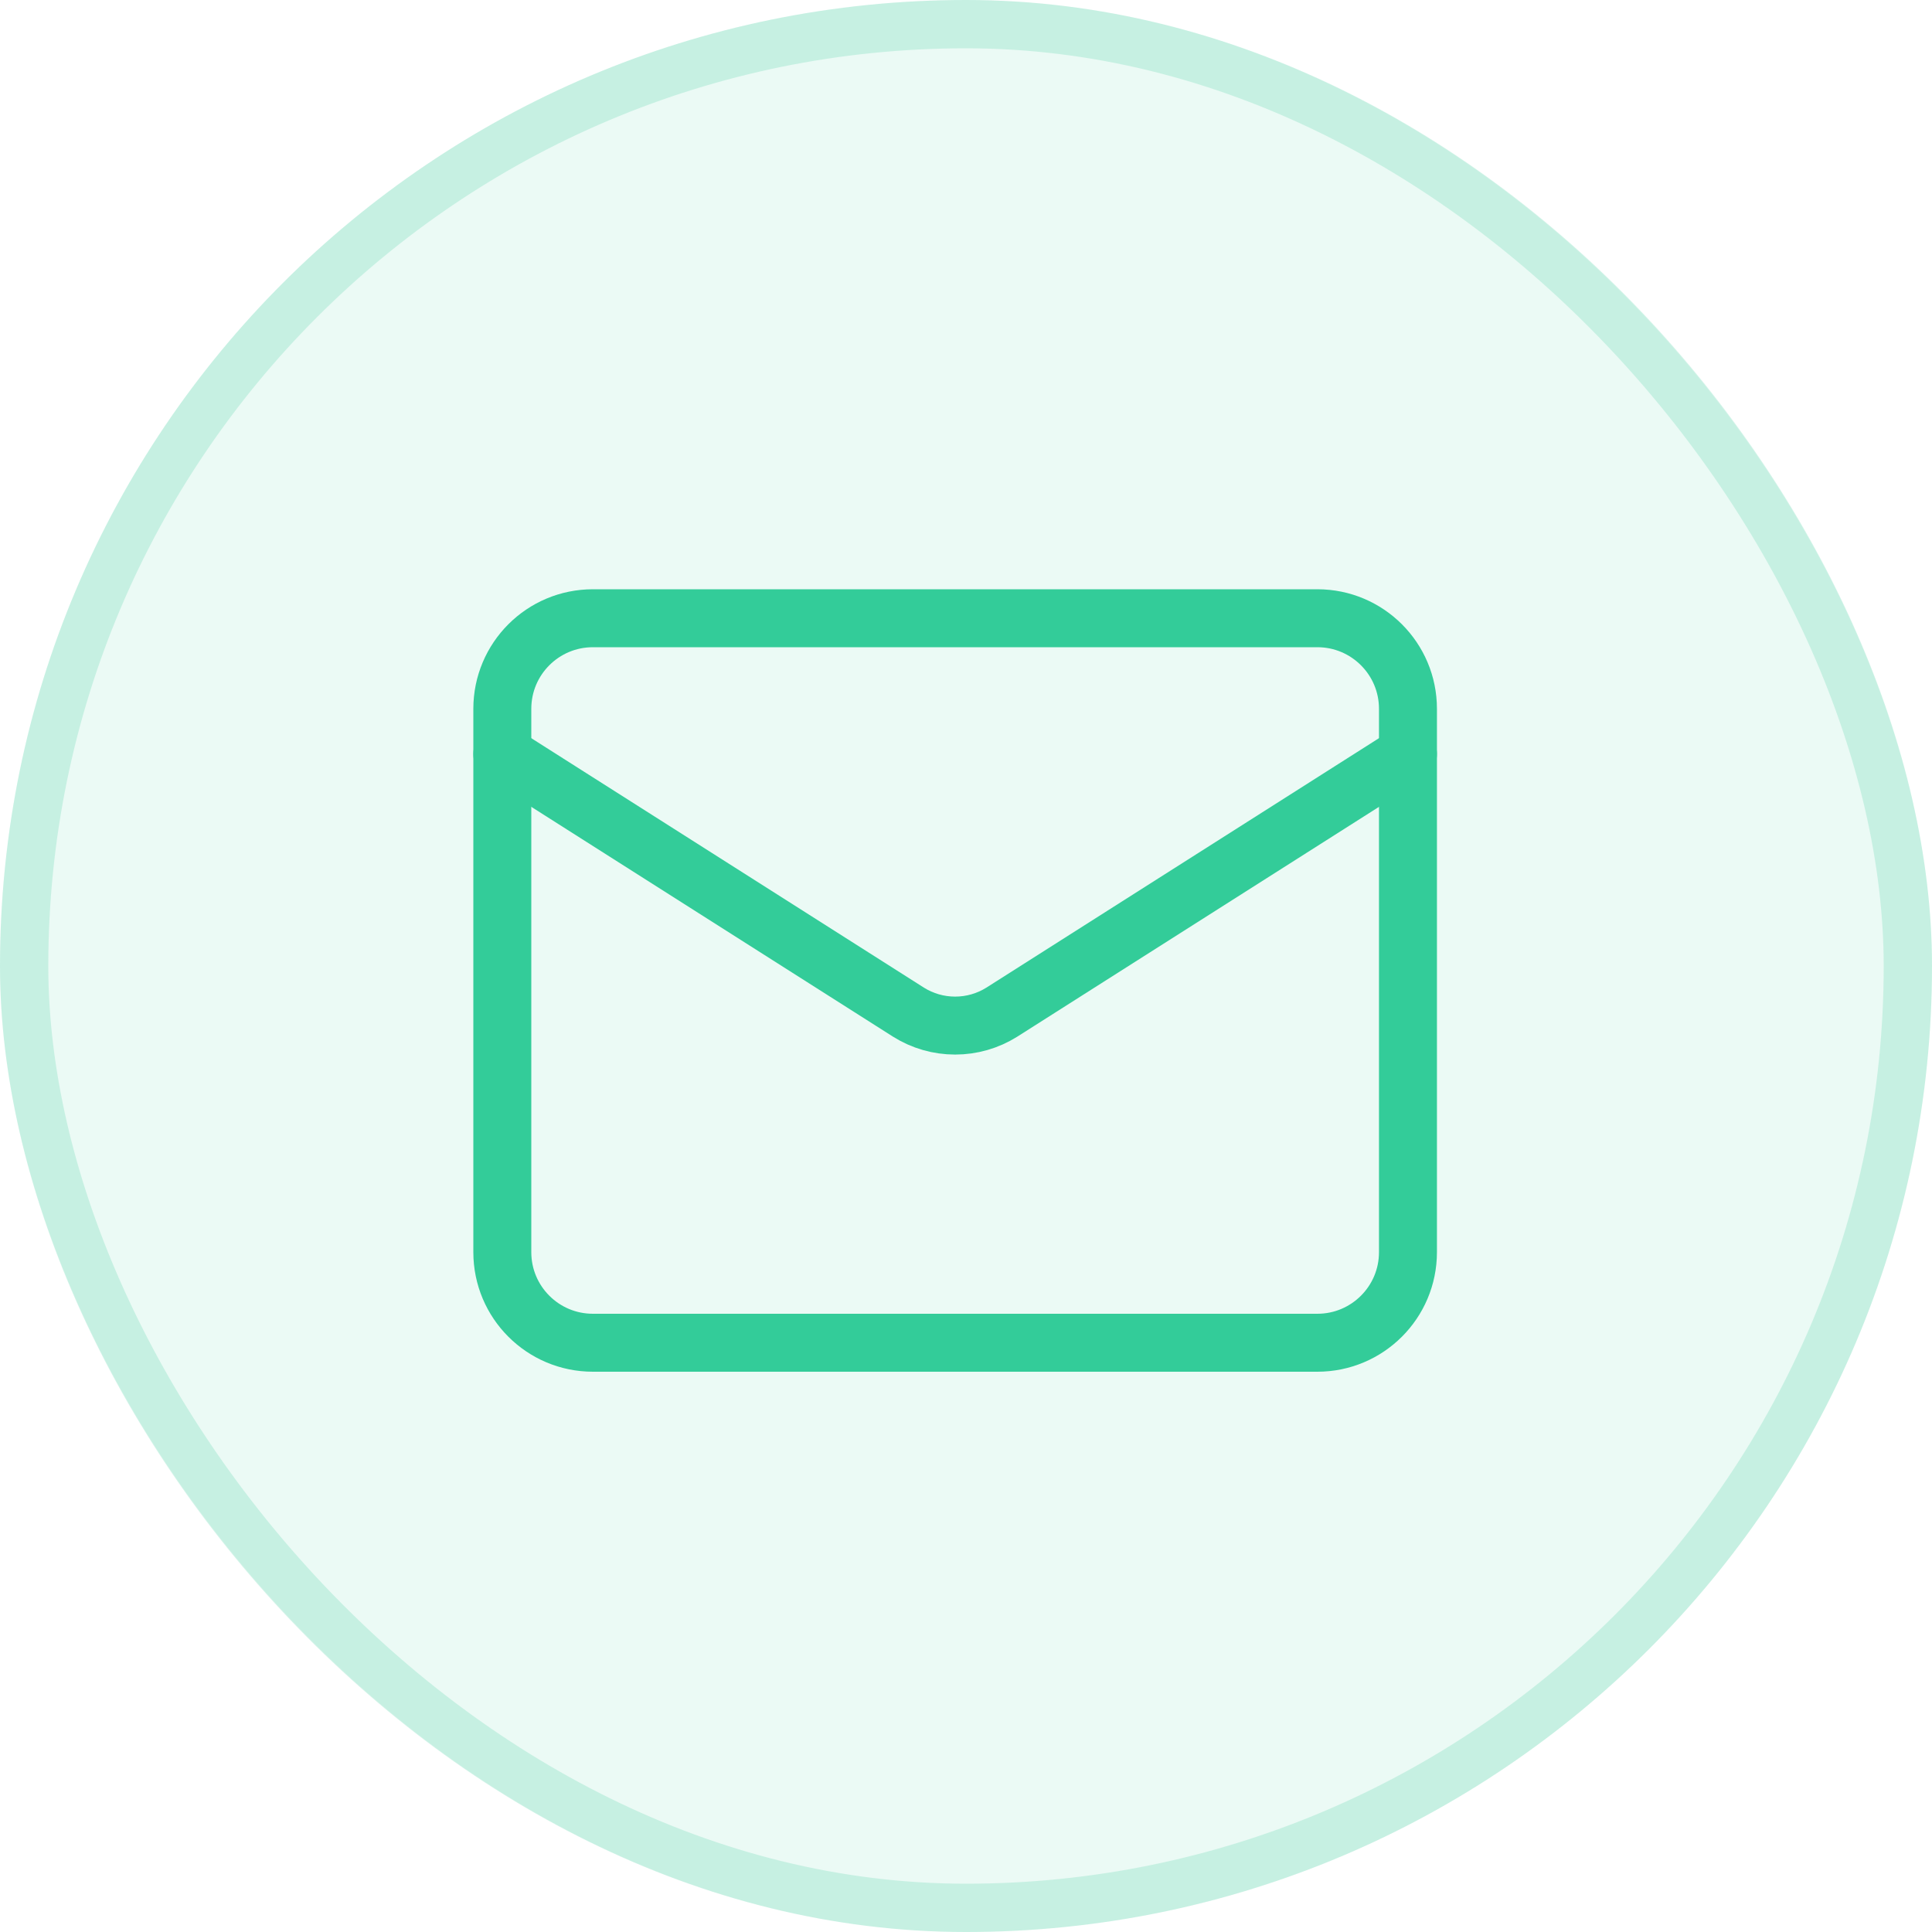 <svg xmlns="http://www.w3.org/2000/svg" width="50" height="50" viewBox="0 0 50 50" fill="none"><rect width="50" height="50" rx="25" fill="#33CC99" fill-opacity="0.1"></rect><rect x="0.625" y="0.625" width="48.75" height="48.75" rx="24.375" stroke="#33CC99" stroke-opacity="0.2" stroke-width="1.25"></rect><path d="M34.094 16H15.344C14.049 16 13 17.049 13 18.344V32.406C13 33.701 14.049 34.75 15.344 34.75H34.094C35.388 34.75 36.438 33.701 36.438 32.406V18.344C36.438 17.049 35.388 16 34.094 16Z" stroke="#33CC99" stroke-width="1.5" stroke-linecap="round" stroke-linejoin="round"></path><path d="M36.438 19.516L25.926 26.195C25.564 26.422 25.146 26.542 24.719 26.542C24.292 26.542 23.873 26.422 23.512 26.195L13 19.516" stroke="#33CC99" stroke-width="1.5" stroke-linecap="round" stroke-linejoin="round"></path></svg>